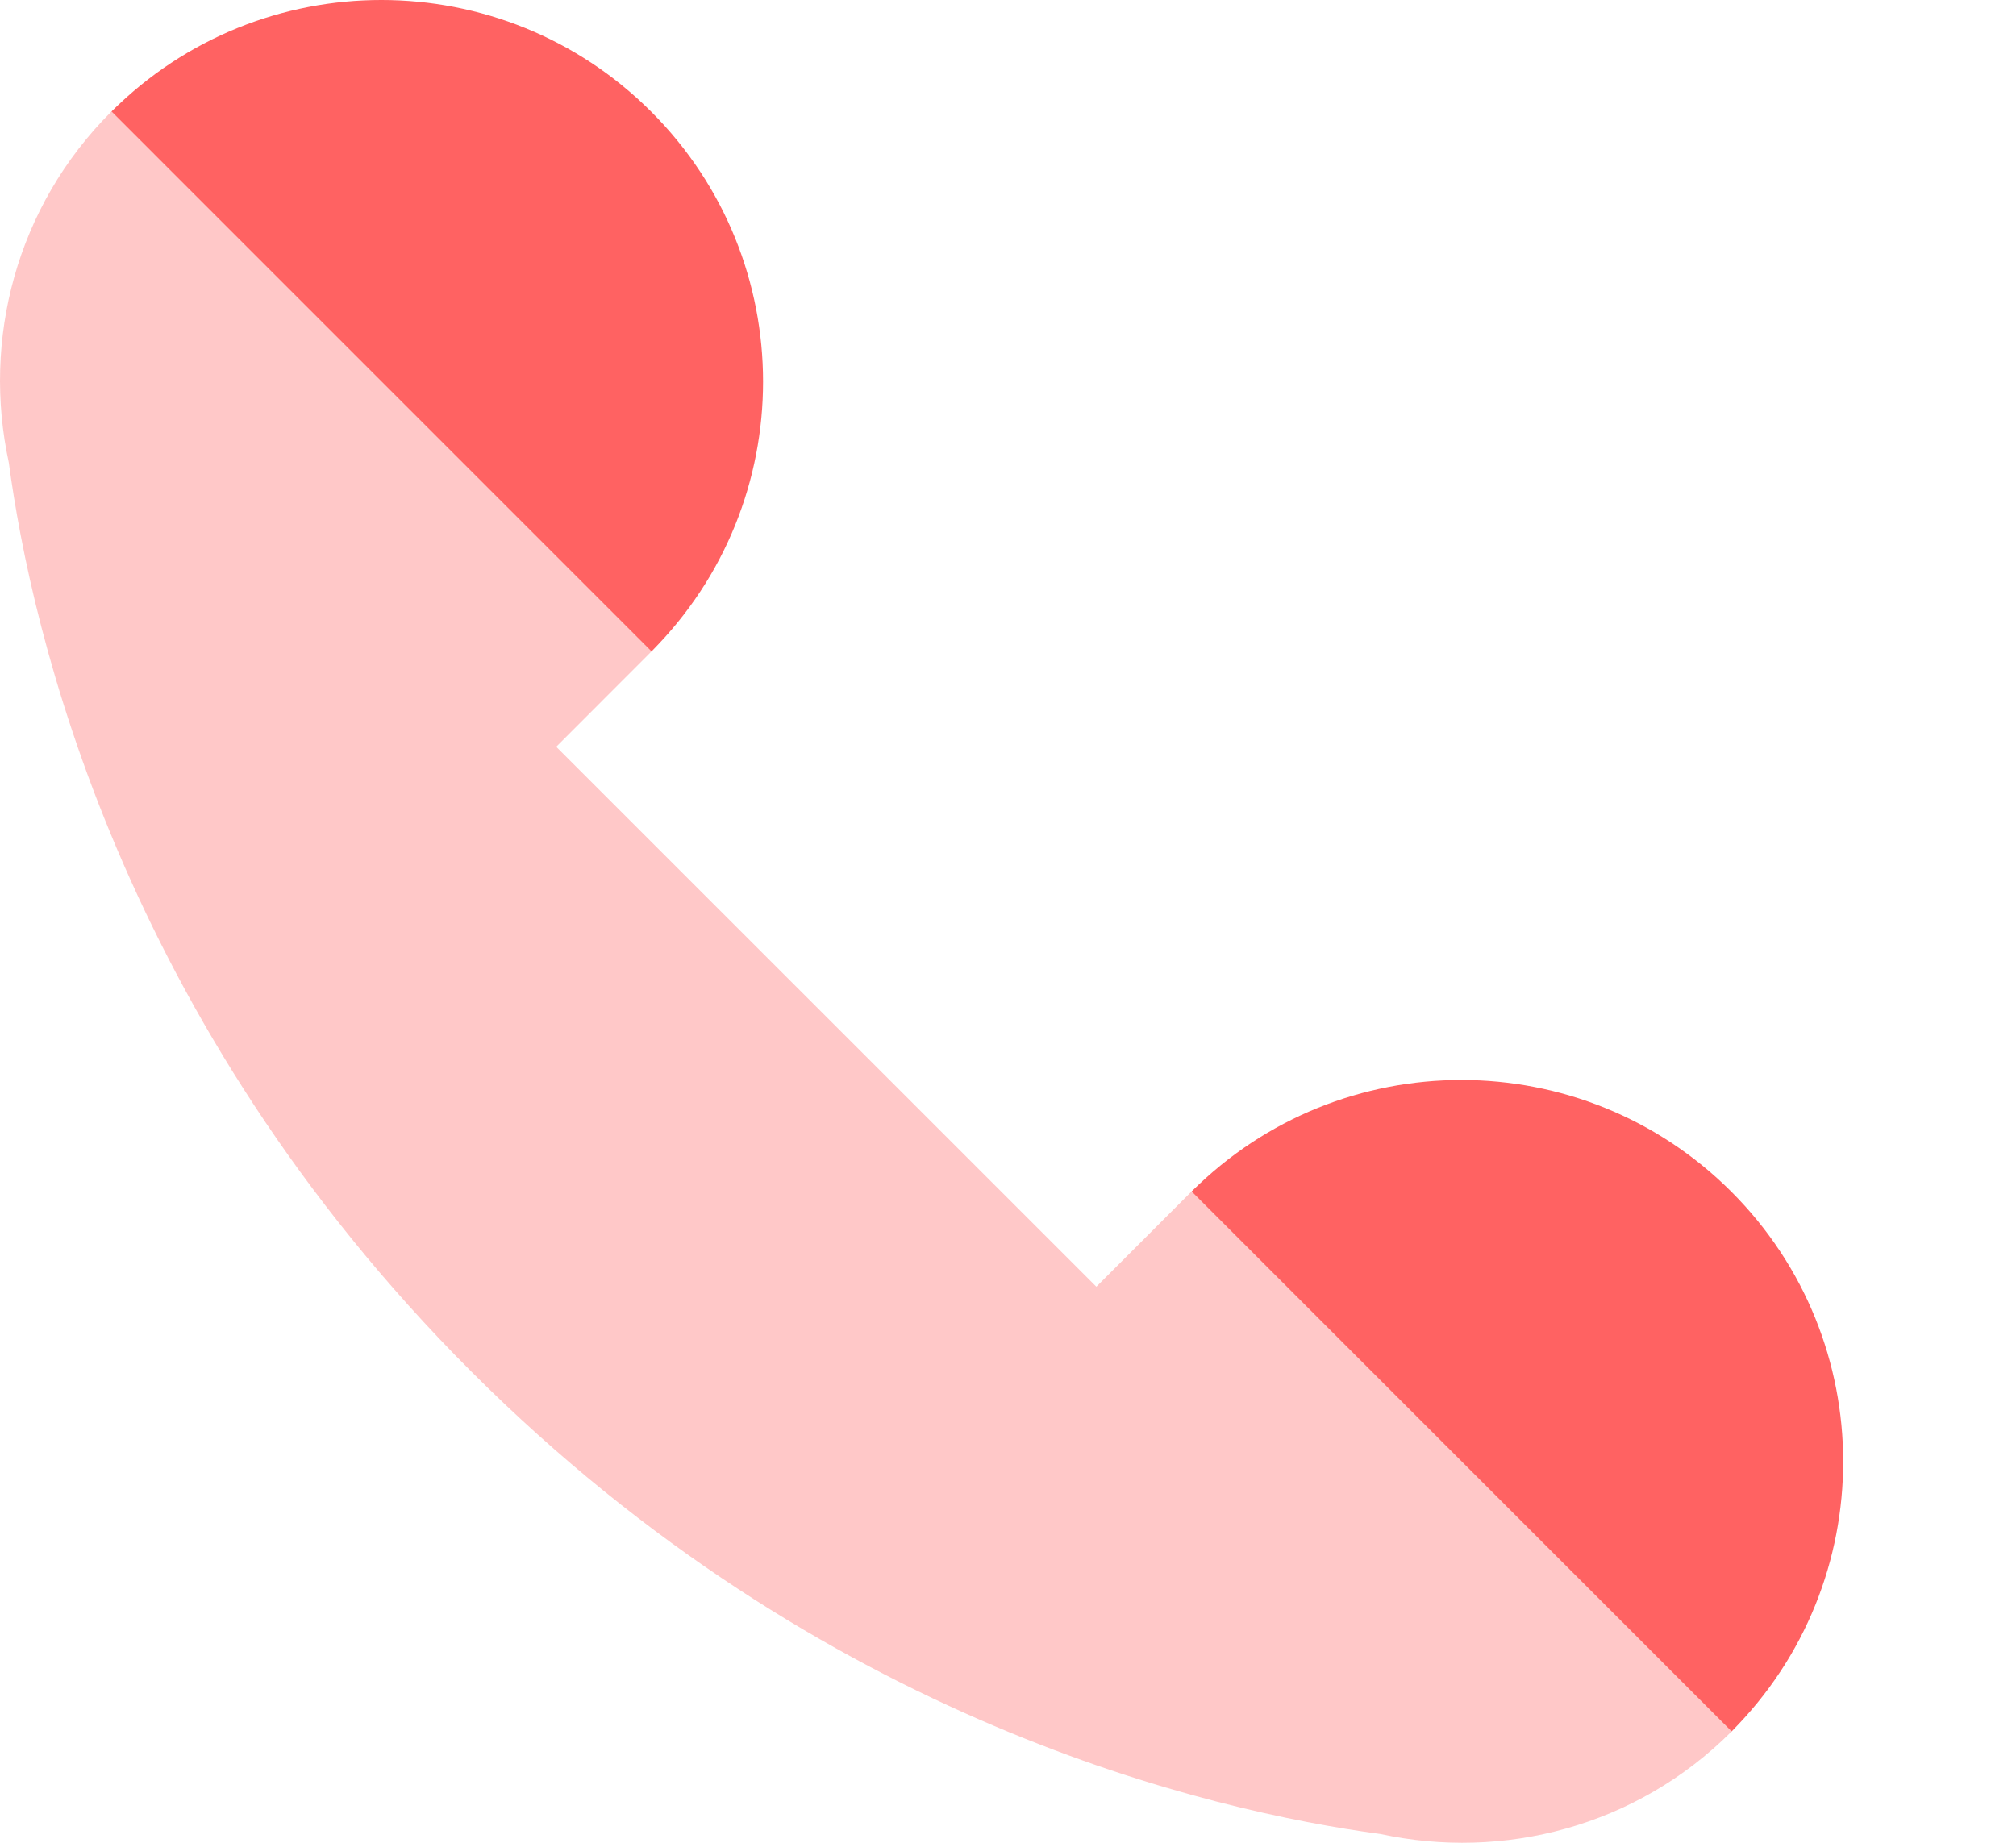 <svg width="35" height="32" viewBox="0 0 35 32" fill="none" xmlns="http://www.w3.org/2000/svg">
<g clip-path="url(#clip0)">
<path opacity="0.35" d="M0.153 8.034C0.547 10.973 2.092 17.727 8.183 23.818C14.274 29.909 21.026 31.454 23.967 31.848C26.097 32.309 28.406 31.724 30.061 30.069C32.65 27.48 23.274 18.104 20.685 20.692L19.034 22.344L9.657 12.968L11.307 11.316C13.896 8.727 4.519 -0.649 1.931 1.94C0.275 3.595 -0.309 5.904 0.153 8.034Z" fill="#FF6262"/>
<path d="M1.937 1.936L11.311 11.311C13.894 8.721 13.894 4.528 11.306 1.94C8.721 -0.645 4.527 -0.647 1.937 1.936Z" fill="#FF6262"/>
<path d="M20.689 20.69L30.063 30.065C32.646 27.476 32.646 23.282 30.058 20.694C27.471 18.109 23.279 18.107 20.689 20.69Z" fill="#FF6262"/>
</g>
<defs>
<clipPath id="clip0">
<rect width="35" height="32" fill="white"/>
</clipPath>
</defs>
</svg>
